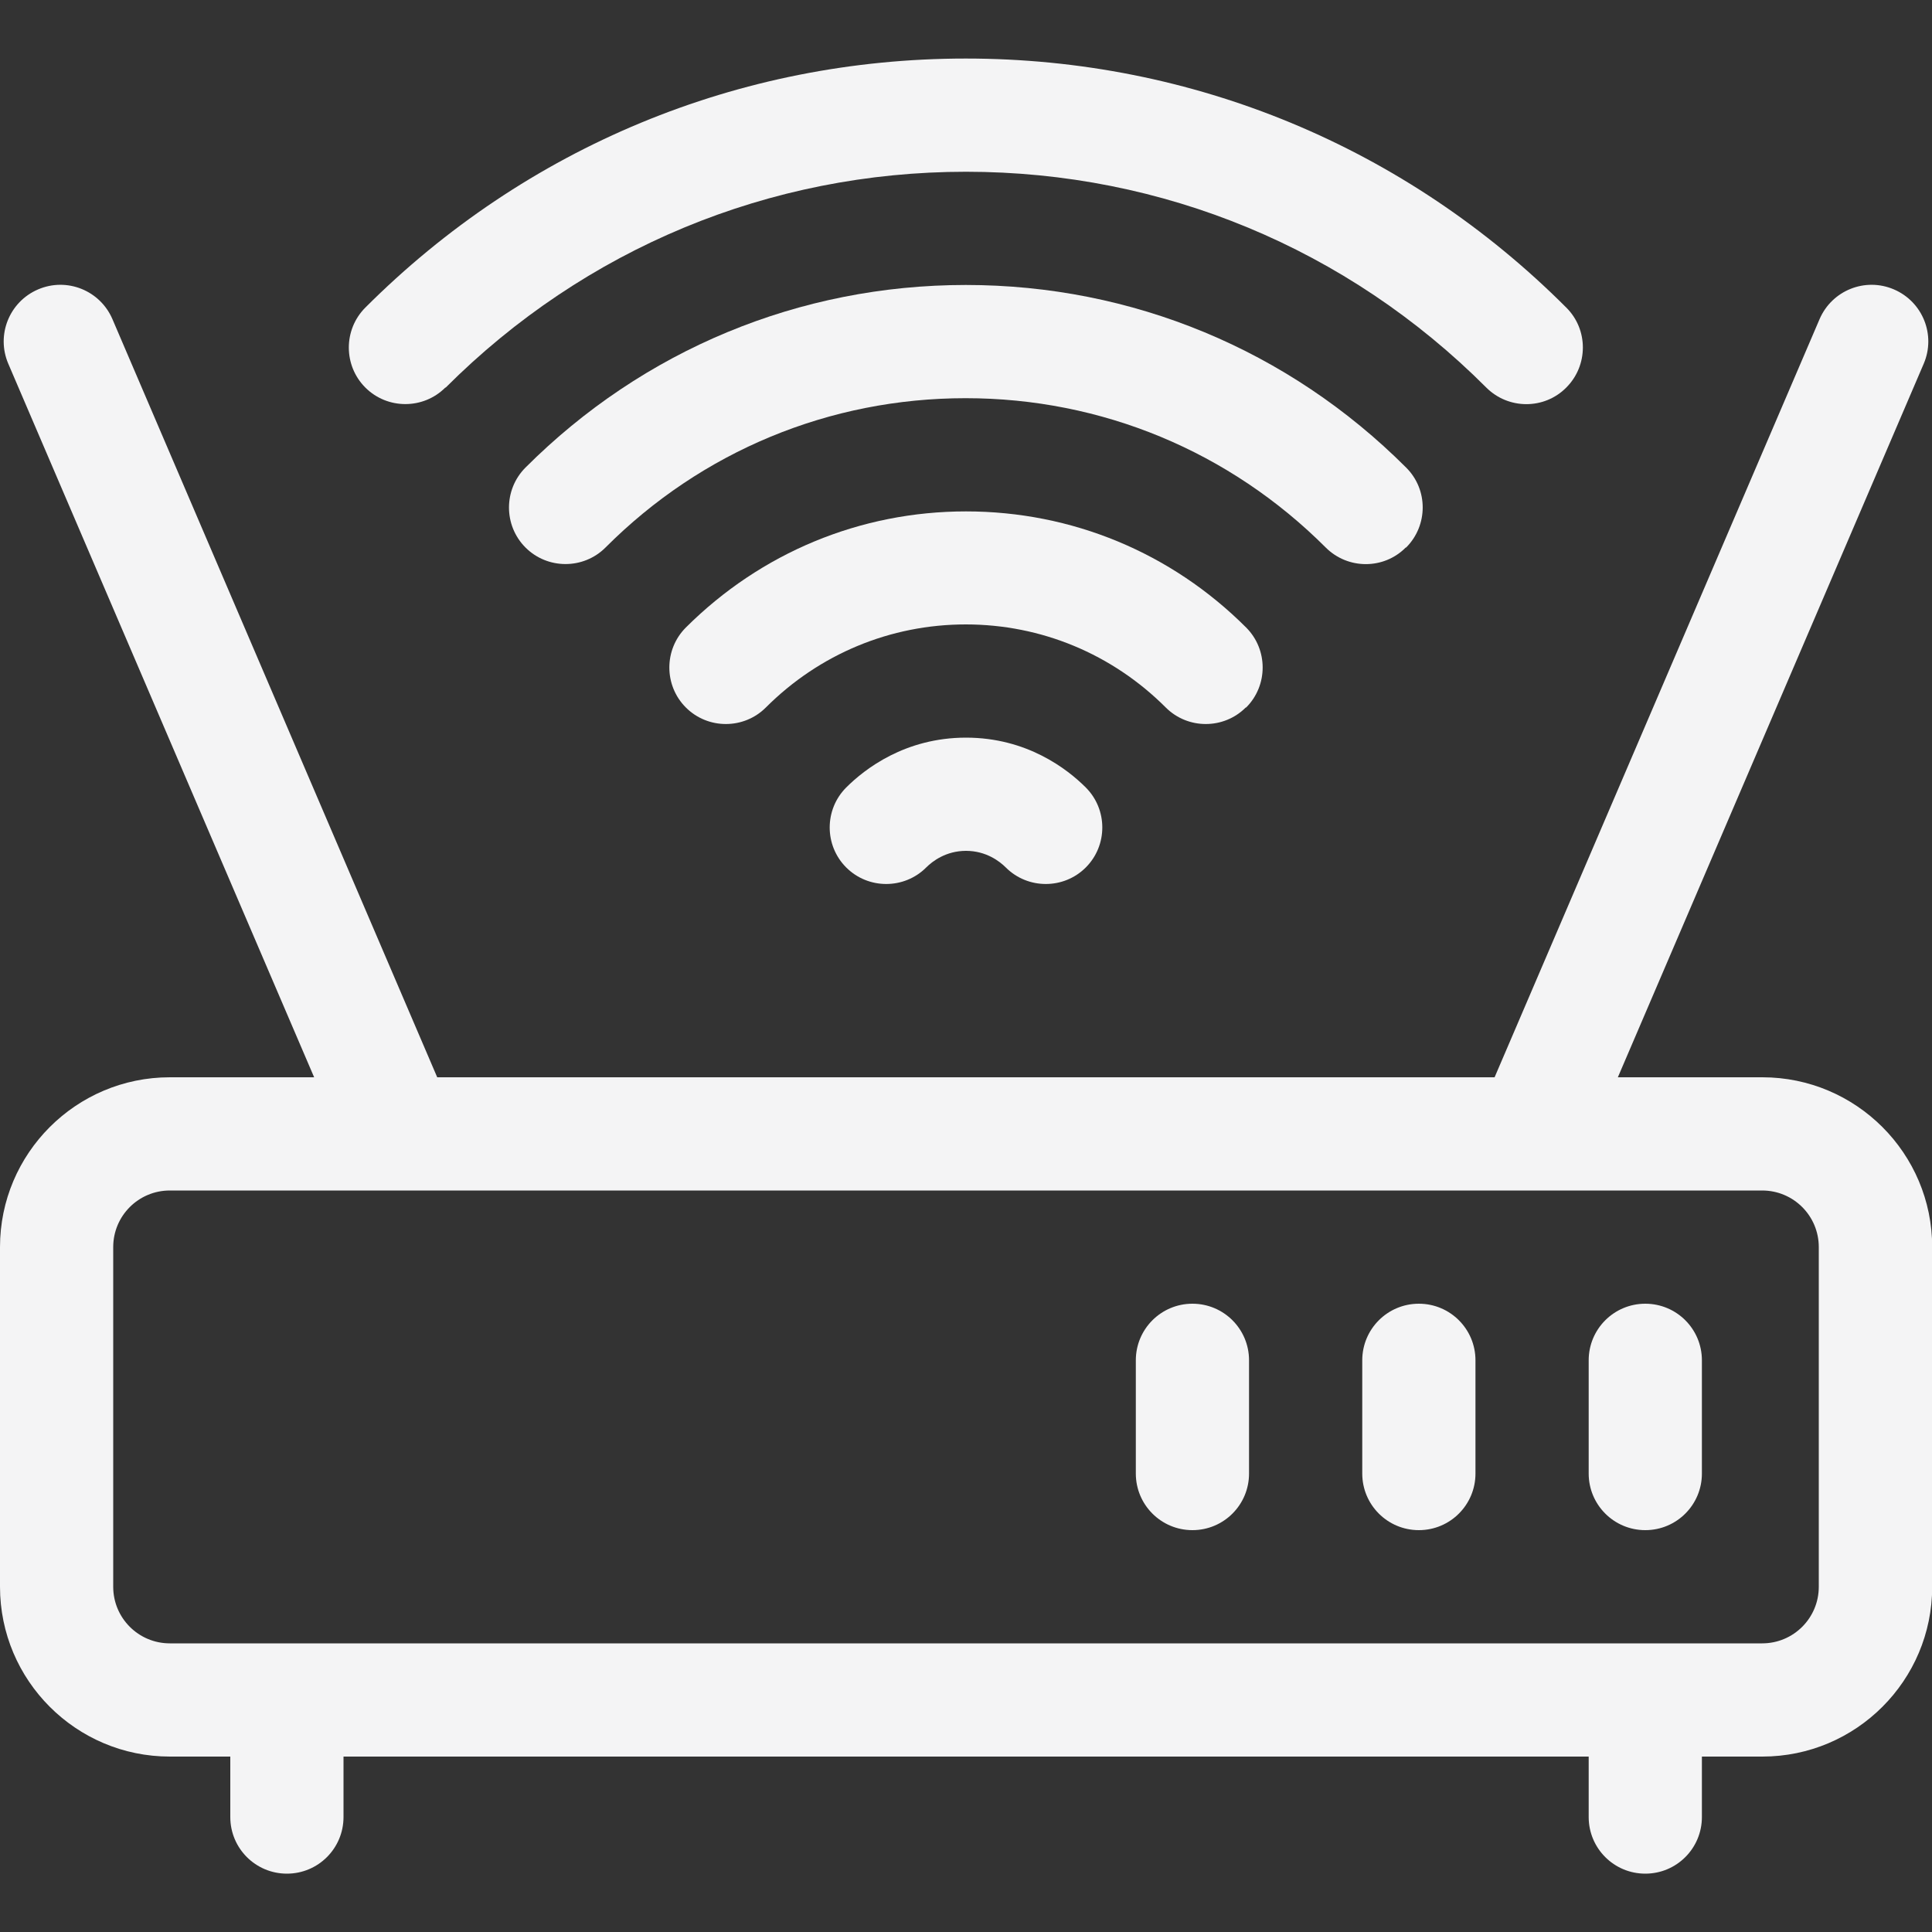 <?xml version="1.0" encoding="UTF-8"?>
<svg id="Layer_1" xmlns="http://www.w3.org/2000/svg" version="1.1" viewBox="0 0 100 100">
  <rect x="0" y="0" width="100" height="100" fill="#333333" stroke="none"/>
  <!-- Generator: Adobe Illustrator 29.7.1, SVG Export Plug-In . SVG Version: 2.1.1 Build 8)  -->
  <defs>
    <style>
      .st0 {
        fill: #f4f4f5;
      }
    </style>
  </defs>
  <path class="st0" d="M91.21,55.76h-7.47l15.83-36.93c.64-1.49-.05-3.21-1.54-3.85s-3.21.05-3.85,1.54l-16.82,39.24H22.63L5.82,16.52c-.64-1.49-2.36-2.18-3.85-1.54-1.49.64-2.18,2.36-1.54,3.85l15.83,36.93h-7.47c-4.85,0-8.79,3.94-8.79,8.79v17.58c0,4.85,3.94,8.79,8.79,8.79h3.13v3.13c0,1.62,1.31,2.93,2.93,2.93s2.93-1.31,2.93-2.93v-3.13h64.45v3.13c0,1.62,1.31,2.93,2.93,2.93s2.93-1.31,2.93-2.93v-3.13h3.13c4.85,0,8.79-3.94,8.79-8.79v-17.58c0-4.85-3.94-8.79-8.79-8.79ZM94.14,82.13c0,1.62-1.31,2.93-2.93,2.93H8.79c-1.62,0-2.93-1.31-2.93-2.93v-17.58c0-1.62,1.31-2.93,2.93-2.93h82.42c1.62,0,2.93,1.31,2.93,2.93v17.58Z"/>
  <path class="st0" d="M43.8,40.76c-1.14,1.14-1.14,3,0,4.14,1.14,1.14,3,1.14,4.14,0,.32-.32,1.02-.86,2.06-.86s1.74.54,2.06.86c1.14,1.14,3,1.14,4.14,0,1.14-1.14,1.14-3,0-4.14-.96-.96-3.05-2.58-6.2-2.58s-5.24,1.62-6.2,2.58Z"/>
  <path class="st0" d="M23.07,20.06c7.2-7.2,16.76-11.17,26.93-11.17s19.74,3.97,26.93,11.17c1.14,1.14,3,1.15,4.14,0,1.14-1.14,1.15-3,0-4.14-8.3-8.31-19.34-12.89-31.08-12.89s-22.77,4.58-31.08,12.89c-1.14,1.14-1.14,3,0,4.14,1.14,1.14,3,1.14,4.14,0Z"/>
  <path class="st0" d="M72.78,28.34c1.14-1.14,1.15-3,0-4.14-6.09-6.09-14.18-9.45-22.79-9.45s-16.7,3.36-22.79,9.45c-1.14,1.14-1.14,3,0,4.14s3,1.14,4.14,0c4.98-4.99,11.6-7.73,18.64-7.73s13.66,2.75,18.64,7.73c1.14,1.14,3,1.15,4.14,0Z"/>
  <path class="st0" d="M64.5,36.62c1.14-1.14,1.14-3,0-4.14-3.88-3.88-9.03-6.01-14.5-6.01s-10.62,2.14-14.5,6.01c-1.14,1.14-1.14,3,0,4.14,1.14,1.14,3,1.14,4.14,0,2.77-2.77,6.45-4.3,10.35-4.3s7.58,1.53,10.35,4.3c1.14,1.14,3,1.14,4.14,0Z"/>
  <path class="st0" d="M61.72,67.48c-1.62,0-2.93,1.31-2.93,2.93v5.86c0,1.62,1.31,2.93,2.93,2.93s2.93-1.31,2.93-2.93v-5.86c0-1.62-1.31-2.93-2.93-2.93Z"/>
  <path class="st0" d="M73.44,67.48c-1.62,0-2.93,1.31-2.93,2.93v5.86c0,1.62,1.31,2.93,2.93,2.93s2.93-1.31,2.93-2.93v-5.86c0-1.62-1.31-2.93-2.93-2.93Z"/>
  <path class="st0" d="M85.16,67.48c-1.62,0-2.93,1.31-2.93,2.93v5.86c0,1.62,1.31,2.93,2.93,2.93s2.93-1.31,2.93-2.93v-5.86c0-1.62-1.31-2.93-2.93-2.93Z"/>
</svg>